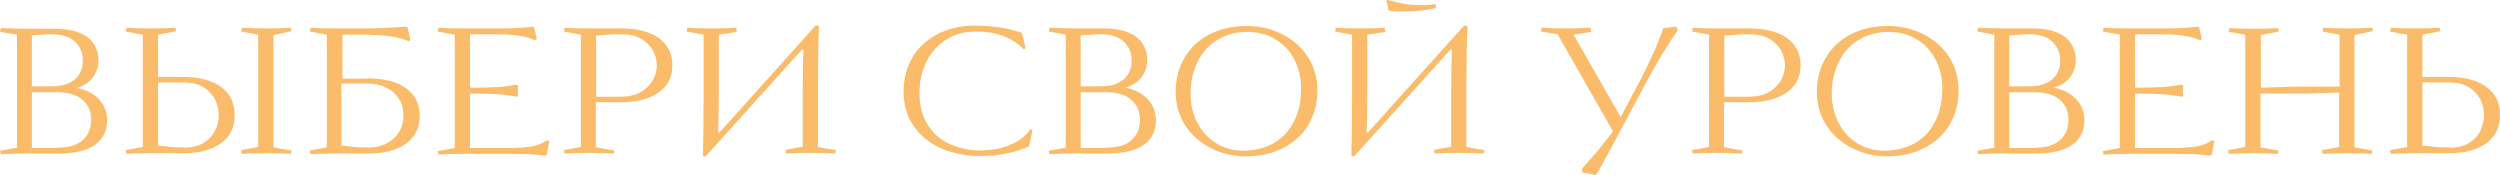 <?xml version="1.0" encoding="UTF-8"?> <!-- Generator: Adobe Illustrator 23.0.1, SVG Export Plug-In . SVG Version: 6.00 Build 0) --> <svg xmlns="http://www.w3.org/2000/svg" xmlns:xlink="http://www.w3.org/1999/xlink" id="Слой_1" x="0px" y="0px" viewBox="0 0 721.3 50.5" style="enable-background:new 0 0 721.3 50.5;" xml:space="preserve"> <style type="text/css"> .st0{fill:#FABC6A;} .st1{fill:#B0772B;} .st2{fill:url(#SVGID_1_);} .st3{fill:#151E30;} .st4{fill:#FFFFFF;} </style> <g> <path class="st0" d="M28.5,28.6c1.6,1.7,2.4,3.7,2.4,6.1c0,3-1.1,5.3-3.4,7c-2.3,1.7-5.8,2.6-10.5,2.6H6.8c-2.2,0-4.4,0.1-6.6,0.2 l-0.2-1l4.9-0.9V10L0,9.2l0.2-1.1c2.3,0.1,5.3,0.2,9.1,0.2h6.3c4.3,0,7.4,0.8,9.6,2.4c2.1,1.6,3.2,3.9,3.2,6.7 c0,1.8-0.5,3.4-1.6,4.9c-1.1,1.5-2.7,2.5-4.7,3.1C24.7,25.8,26.9,26.9,28.5,28.6z M13.8,9.9l-4.6,0.3v14.7h6c2.7,0,4.8-0.7,6.4-2 c1.5-1.3,2.3-3.1,2.3-5.4c0-2.3-0.8-4.1-2.3-5.5c-1.5-1.4-3.7-2.1-6.3-2.1H13.8z M16.5,42.6c3.3,0,5.8-0.7,7.4-2.2 c1.6-1.5,2.4-3.4,2.4-5.8c0-2.4-0.8-4.3-2.5-5.8s-4.2-2.2-7.5-2.2H9.2v16.1H16.5z"></path> <path class="st0" d="M52.9,22.2c4.6,0,8.3,1,10.9,2.9c2.6,1.9,3.9,4.6,3.9,8.1c0,3.5-1.3,6.2-3.9,8.1c-2.6,1.9-6.2,2.9-10.7,2.9 h-10c-3,0-5.2,0.1-6.6,0.2l-0.2-1.1l4.9-0.9V10c-1.8-0.3-3.4-0.6-4.9-0.9l0.2-1.1c1.5,0.1,3.8,0.2,6.9,0.2c3.3,0,5.7-0.1,7.2-0.2 l0.2,1l-5.2,1v12.2H52.9z M53.1,42.6c2.2,0,4-0.4,5.5-1.3c1.5-0.9,2.6-2,3.4-3.5s1.1-3,1.1-4.6c0-1.6-0.4-3.2-1.1-4.6 c-0.8-1.4-1.9-2.6-3.4-3.5c-1.5-0.9-3.4-1.3-5.6-1.3h-7.4v18.2l4.8,0.5H53.1z M78.9,10.1v32.4c1.7,0.3,3.4,0.7,5.2,0.9l-0.2,1 c-1.6-0.1-4.1-0.2-7.6-0.2c-2.9,0-5.1,0.1-6.6,0.2l-0.1-1.1l4.9-0.9V10c-1.8-0.3-3.4-0.6-4.9-0.9l0.2-1.1c1.7,0.1,4,0.2,6.9,0.2 c3.4,0,5.8-0.1,7.2-0.2l0.2,1L78.9,10.1z"></path> <path class="st0" d="M105.9,22.6c4.8,0,8.5,0.9,11.2,2.8c2.6,1.9,4,4.5,4,8s-1.3,6.1-3.9,8s-6.3,2.9-11,2.9h-10 c-3,0-5.2,0.1-6.6,0.2l-0.2-1.1l4.9-0.9V10l-4.9-0.9l0.2-1.1c1.5,0.1,3.8,0.2,6.9,0.2h6.5c5.9,0,10.6-0.2,14.2-0.5l0.4,0.2l0.8,3.7 l-0.5,0.3c-1.3-0.6-3-1.1-5.1-1.4s-5.2-0.5-9.2-0.5h-4.8v12.7H105.9z M106.2,42.6c2,0,3.8-0.4,5.3-1.2c1.5-0.8,2.8-1.9,3.6-3.3 c0.9-1.4,1.3-3,1.3-4.8s-0.4-3.4-1.3-4.8c-0.9-1.4-2.1-2.5-3.7-3.2c-1.6-0.8-3.4-1.2-5.4-1.2h-7.5v17.9l4.8,0.5H106.2z"></path> <path class="st0" d="M158.5,40.7l-0.8,4l-0.4,0.2c-1.5-0.2-3-0.3-4.4-0.4c-1.4-0.1-3.5-0.1-6.2-0.1h-13.5c-3,0-5.2,0.1-6.7,0.2 l-0.2-1l4.9-0.9V10l-4.9-0.9l0.2-1.1c1.5,0.1,3.7,0.2,6.6,0.2h10.7c4.5,0,7.8-0.2,9.9-0.5l0.4,0.2l0.8,3.4l-0.6,0.3 c-1-0.5-2.4-0.9-4-1.2c-1.7-0.3-4-0.5-7-0.5h-7.7v15.4h1.4c2.7,0,4.9-0.1,6.8-0.2c1.8-0.1,3.6-0.4,5.3-0.7l0.4,0.4 c0,0.4-0.1,0.8-0.1,1.4c0,0.5,0,1,0.1,1.5l-0.4,0.2c-1.8-0.3-3.6-0.6-5.4-0.7c-1.9-0.1-4.1-0.2-6.7-0.2h-1.4v15.7h11 c3,0,5.3-0.2,7-0.5c1.6-0.3,3-0.9,4.2-1.7L158.5,40.7z"></path> <path class="st0" d="M179.1,8.2c4.7,0,8.4,0.9,11,2.8s3.9,4.5,3.9,7.8c0,3.4-1.3,6-4,7.9c-2.7,1.9-6.4,2.8-11.1,2.8h-7v12.9 c1.6,0.4,3.4,0.7,5.3,1l-0.1,0.9c-2.8-0.1-5.4-0.2-7.7-0.2c-2.8,0-5,0.1-6.5,0.2l-0.2-1l4.9-0.9V10c-1.8-0.3-3.4-0.6-4.9-0.9 l0.2-1.1c1.5,0.1,3.7,0.2,6.6,0.2H179.1z M179,27.9c2.3,0,4.2-0.4,5.8-1.3c1.6-0.9,2.7-2,3.5-3.4c0.8-1.4,1.2-2.8,1.2-4.3 s-0.4-3-1.1-4.3c-0.8-1.4-1.9-2.5-3.4-3.4c-1.5-0.9-3.4-1.3-5.7-1.3h-2.5l-4.8,0.4v17.6H179z"></path> <path class="st0" d="M202.8,44.8c0.1-3.3,0.2-8.7,0.2-16.1V10l-4.9-0.9l0.2-1.1c1.5,0.1,3.8,0.2,6.9,0.2c3.3,0,5.7-0.1,7.2-0.2 l0.2,1.2l-5.2,0.8v16.7c0,5-0.1,8.8-0.2,11.3c0,0.1,0,0.1,0.1,0.2c0,0,0.1,0.1,0.1,0.1c0.2,0,0.3-0.1,0.3-0.2l27.6-30.7h0.7 l0.3,0.2c-0.2,4.2-0.3,9.7-0.3,16.4v18.4c2,0.4,3.7,0.7,5.2,0.9l-0.2,1c-1.7-0.1-4.1-0.2-7.2-0.2c-3.3,0-5.6,0.1-7,0.2l-0.1-1.1 l4.9-0.9V25.7c0-5,0.1-8.8,0.2-11.3c0-0.1-0.1-0.2-0.2-0.2c-0.1,0-0.2,0.1-0.3,0.2l-27.7,30.7H203L202.8,44.8z"></path> <path class="st0" d="M271.8,42.9c-3.4-1.4-6.1-3.6-8.1-6.4c-2-2.8-3-6.2-3-10.1c0-3.7,0.9-7,2.6-9.9s4.2-5.1,7.3-6.7 c3.1-1.6,6.6-2.4,10.6-2.4c2.8,0,5.2,0.2,7.3,0.5c2,0.3,4,0.8,6.1,1.5l0.3,0.2l1,4.4l-0.6,0.2c-1.5-1.6-3.4-2.9-5.8-3.8 c-2.4-0.9-5-1.3-7.9-1.3c-3.2,0-6,0.7-8.4,2.2c-2.5,1.5-4.4,3.6-5.8,6.3c-1.4,2.7-2.1,5.8-2.1,9.3c0,3.4,0.7,6.3,2.2,8.8 c1.5,2.5,3.5,4.4,6.2,5.7c2.7,1.3,5.7,2,9.1,2c3.2,0,6.1-0.5,8.6-1.6c2.5-1,4.5-2.5,5.9-4.5l0.6,0.2l-1,4.6l-0.1,0.2 c-4.3,1.8-8.8,2.7-13.7,2.7C279,45.1,275.2,44.3,271.8,42.9z"></path> <path class="st0" d="M331.1,28.6c1.6,1.7,2.4,3.7,2.4,6.1c0,3-1.1,5.3-3.4,7c-2.3,1.7-5.8,2.6-10.5,2.6h-10.2 c-2.2,0-4.4,0.1-6.6,0.2l-0.2-1l4.9-0.9V10l-4.9-0.9l0.2-1.1c2.3,0.1,5.3,0.2,9.1,0.2h6.3c4.3,0,7.4,0.8,9.6,2.4 c2.1,1.6,3.2,3.9,3.2,6.7c0,1.8-0.5,3.4-1.6,4.9s-2.7,2.5-4.7,3.1C327.3,25.8,329.5,26.9,331.1,28.6z M316.4,9.9l-4.6,0.3v14.7h6 c2.7,0,4.8-0.7,6.4-2c1.5-1.3,2.3-3.1,2.3-5.4c0-2.3-0.8-4.1-2.3-5.5c-1.5-1.4-3.7-2.1-6.3-2.1H316.4z M319.1,42.6 c3.3,0,5.8-0.7,7.4-2.2s2.4-3.4,2.4-5.8c0-2.4-0.8-4.3-2.5-5.8c-1.7-1.5-4.2-2.2-7.5-2.2h-7.1v16.1H319.1z"></path> <path class="st0" d="M349.3,42.7c-3.1-1.6-5.6-3.8-7.4-6.6c-1.8-2.8-2.7-6.1-2.7-9.7c0-3.6,0.9-6.9,2.6-9.8 c1.7-2.9,4.1-5.1,7.2-6.7c3.1-1.6,6.7-2.4,10.7-2.4c3.7,0,7.2,0.8,10.3,2.4c3.1,1.6,5.6,3.8,7.4,6.6c1.8,2.8,2.7,6.1,2.7,9.7 c0,3.6-0.9,6.9-2.6,9.8c-1.7,2.9-4.2,5.1-7.3,6.7c-3.1,1.6-6.7,2.4-10.7,2.4C355.8,45.1,352.4,44.3,349.3,42.7z M367.5,41.3 c2.5-1.4,4.4-3.5,5.8-6.2c1.4-2.7,2.1-5.9,2.1-9.6c0-3.1-0.7-5.9-2-8.4c-1.3-2.5-3.1-4.4-5.5-5.8c-2.3-1.4-5-2.1-8-2.1 c-3.1,0-5.8,0.7-8.3,2.1c-2.5,1.4-4.5,3.5-5.9,6.2c-1.4,2.7-2.2,5.9-2.2,9.6c0,3.1,0.7,5.9,2,8.4c1.3,2.5,3.1,4.5,5.5,5.9 c2.3,1.4,5,2.1,7.9,2.1C362.2,43.4,365,42.7,367.5,41.3z"></path> <path class="st0" d="M389.9,44.8c0.1-3.3,0.2-8.7,0.2-16.1V10l-4.9-0.9l0.2-1.1c1.5,0.1,3.8,0.2,6.9,0.2c3.3,0,5.7-0.1,7.2-0.2 l0.2,1.2l-5.2,0.8v16.7c0,5-0.1,8.8-0.2,11.3c0,0.1,0,0.1,0.1,0.2c0,0,0.1,0.1,0.1,0.1c0.2,0,0.3-0.1,0.3-0.2l27.6-30.7h0.7 l0.3,0.2c-0.2,4.2-0.3,9.7-0.3,16.4v18.4c2,0.4,3.7,0.7,5.2,0.9l-0.2,1c-1.7-0.1-4.1-0.2-7.2-0.2c-3.3,0-5.6,0.1-7,0.2l-0.1-1.1 l4.9-0.9V25.7c0-5,0.1-8.8,0.2-11.3c0-0.1-0.1-0.2-0.2-0.2c-0.1,0-0.2,0.1-0.3,0.2l-27.7,30.7h-0.7L389.9,44.8z M400.8,3.1 l-0.2-0.2L400,0.1l0.5-0.1c1.4,0.4,2.9,0.8,4.6,1.1s3.3,0.4,4.7,0.4c1.5,0,3-0.1,4.4-0.3l0.1,0.9l-0.1,0.2c-2.6,0.7-5.7,1-9.4,1 C403.5,3.3,402.2,3.3,400.8,3.1z"></path> <path class="st0" d="M456.5,49.7l-0.1-1c1.8-2,3.3-3.7,4.5-5.1c1.2-1.5,2.7-3.4,4.5-5.7l-16-28c-1.4-0.3-3.1-0.5-4.8-0.8l0.2-1.1 c1.8,0.1,4,0.2,6.7,0.2c2.9,0,5.4-0.1,7.4-0.2l0.2,1.2L454,10l13.6,23.8l5.4-10.2c1.3-2.4,2.5-5,3.8-7.8s2.3-5.4,3.1-7.7l3.8-0.4 l0.4,1c-1.7,2.4-3.3,4.9-4.8,7.4c-1.5,2.5-3.1,5.4-4.9,8.7L467,38.7c-2.9,5.4-5,9.3-6.5,11.8L456.5,49.7z"></path> <path class="st0" d="M504.6,8.2c4.7,0,8.4,0.9,11,2.8s3.9,4.5,3.9,7.8c0,3.4-1.3,6-4,7.9c-2.7,1.9-6.4,2.8-11.1,2.8h-7v12.9 c1.6,0.4,3.4,0.7,5.3,1l-0.1,0.9c-2.8-0.1-5.4-0.2-7.7-0.2c-2.8,0-5,0.1-6.5,0.2l-0.2-1l4.9-0.9V10c-1.8-0.3-3.4-0.6-4.9-0.9 l0.2-1.1c1.5,0.1,3.7,0.2,6.6,0.2H504.6z M504.5,27.9c2.3,0,4.2-0.4,5.8-1.3c1.6-0.9,2.7-2,3.5-3.4c0.8-1.4,1.2-2.8,1.2-4.3 s-0.4-3-1.1-4.3c-0.8-1.4-1.9-2.5-3.4-3.4c-1.5-0.9-3.4-1.3-5.7-1.3h-2.5l-4.8,0.4v17.6H504.5z"></path> <path class="st0" d="M534.3,42.7c-3.1-1.6-5.6-3.8-7.4-6.6c-1.8-2.8-2.7-6.1-2.7-9.7c0-3.6,0.9-6.9,2.6-9.8 c1.7-2.9,4.1-5.1,7.2-6.7c3.1-1.6,6.7-2.4,10.7-2.4c3.7,0,7.2,0.8,10.3,2.4c3.1,1.6,5.6,3.8,7.4,6.6c1.8,2.8,2.7,6.1,2.7,9.7 c0,3.6-0.9,6.9-2.6,9.8c-1.7,2.9-4.2,5.1-7.3,6.7c-3.1,1.6-6.7,2.4-10.7,2.4C540.8,45.1,537.4,44.3,534.3,42.7z M552.5,41.3 c2.5-1.4,4.4-3.5,5.8-6.2c1.4-2.7,2.1-5.9,2.1-9.6c0-3.1-0.7-5.9-2-8.4c-1.3-2.5-3.1-4.4-5.5-5.8c-2.3-1.4-5-2.1-8-2.1 c-3.1,0-5.8,0.7-8.3,2.1c-2.5,1.4-4.5,3.5-5.9,6.2c-1.4,2.7-2.2,5.9-2.2,9.6c0,3.1,0.7,5.9,2,8.4c1.3,2.5,3.1,4.5,5.5,5.9 c2.3,1.4,5,2.1,7.9,2.1C547.2,43.4,550,42.7,552.5,41.3z"></path> <path class="st0" d="M599,28.6c1.6,1.7,2.4,3.7,2.4,6.1c0,3-1.1,5.3-3.4,7c-2.3,1.7-5.8,2.6-10.5,2.6h-10.2c-2.2,0-4.4,0.1-6.6,0.2 l-0.2-1l4.9-0.9V10l-4.9-0.9l0.2-1.1c2.3,0.1,5.3,0.2,9.1,0.2h6.3c4.3,0,7.4,0.8,9.6,2.4c2.1,1.6,3.2,3.9,3.2,6.7 c0,1.8-0.5,3.4-1.6,4.9c-1.1,1.5-2.7,2.5-4.7,3.1C595.2,25.8,597.4,26.9,599,28.6z M584.3,9.9l-4.6,0.3v14.7h6c2.7,0,4.8-0.7,6.4-2 c1.5-1.3,2.3-3.1,2.3-5.4c0-2.3-0.8-4.1-2.3-5.5c-1.5-1.4-3.7-2.1-6.3-2.1H584.3z M587,42.6c3.3,0,5.8-0.7,7.4-2.2 c1.6-1.5,2.4-3.4,2.4-5.8c0-2.4-0.8-4.3-2.5-5.8s-4.2-2.2-7.5-2.2h-7.1v16.1H587z"></path> <path class="st0" d="M638.9,40.7l-0.8,4l-0.4,0.2c-1.5-0.2-3-0.3-4.4-0.4c-1.4-0.1-3.5-0.1-6.2-0.1h-13.5c-3,0-5.2,0.1-6.7,0.2 l-0.2-1l4.9-0.9V10l-4.9-0.9l0.2-1.1c1.5,0.1,3.7,0.2,6.6,0.2h10.7c4.5,0,7.8-0.2,9.9-0.5l0.4,0.2l0.8,3.4l-0.6,0.3 c-1-0.5-2.4-0.9-4-1.2c-1.7-0.3-4-0.5-7-0.5H616v15.4h1.4c2.7,0,4.9-0.1,6.8-0.2c1.8-0.1,3.6-0.4,5.3-0.7l0.4,0.4 c0,0.4-0.1,0.8-0.1,1.4c0,0.5,0,1,0.1,1.5l-0.4,0.2c-1.8-0.3-3.6-0.6-5.4-0.7c-1.9-0.1-4.1-0.2-6.7-0.2H616v15.7h11 c3,0,5.3-0.2,7-0.5c1.6-0.3,3-0.9,4.2-1.7L638.9,40.7z"></path> <path class="st0" d="M679.3,10.1v32.4c2.4,0.4,4.1,0.8,5.2,0.9l-0.2,1c-1.5-0.1-3.9-0.2-7.1-0.2c-3.2,0-5.6,0.1-7.1,0.2l-0.1-1.1 l4.9-0.9V26.7l-9.8,0.3h-12.9v15.5c2.4,0.4,4.1,0.8,5.2,0.9l-0.2,1c-1.5-0.1-3.9-0.2-7.1-0.2c-3.2,0-5.6,0.1-7.1,0.2l-0.1-1.1 l4.9-0.9V10L643,9.2l0.2-1.1c1.5,0.1,3.8,0.2,6.9,0.2c3.3,0,5.7-0.1,7.2-0.2l0.2,1l-5.2,1v15.2l9.9-0.3h12.8V10l-4.9-0.9l0.2-1.1 c1.5,0.1,3.8,0.2,6.9,0.2c3.3,0,5.7-0.1,7.2-0.2l0.2,1L679.3,10.1z"></path> <path class="st0" d="M706.6,22.2c4.6,0,8.2,1,10.8,2.9c2.6,1.9,3.9,4.6,3.9,8.1c0,3.5-1.3,6.2-3.9,8.1c-2.6,1.9-6.1,2.9-10.7,2.9 h-10.3c-3,0-5.2,0.1-6.6,0.2l-0.2-1.1l4.9-0.9V10c-1.8-0.3-3.4-0.6-4.9-0.9l0.2-1.1c1.5,0.1,3.8,0.2,6.9,0.2c3.3,0,5.7-0.1,7.2-0.2 l0.2,1l-5.2,1v12.2H706.6z M706.8,42.6c2.2,0,4-0.4,5.5-1.3c1.5-0.9,2.6-2,3.3-3.5s1.1-3,1.1-4.6c0-1.6-0.4-3.2-1.1-4.6 c-0.8-1.4-1.9-2.6-3.4-3.5c-1.5-0.9-3.4-1.3-5.6-1.3h-7.7v18.2l4.8,0.5H706.8z"></path> </g> </svg> 